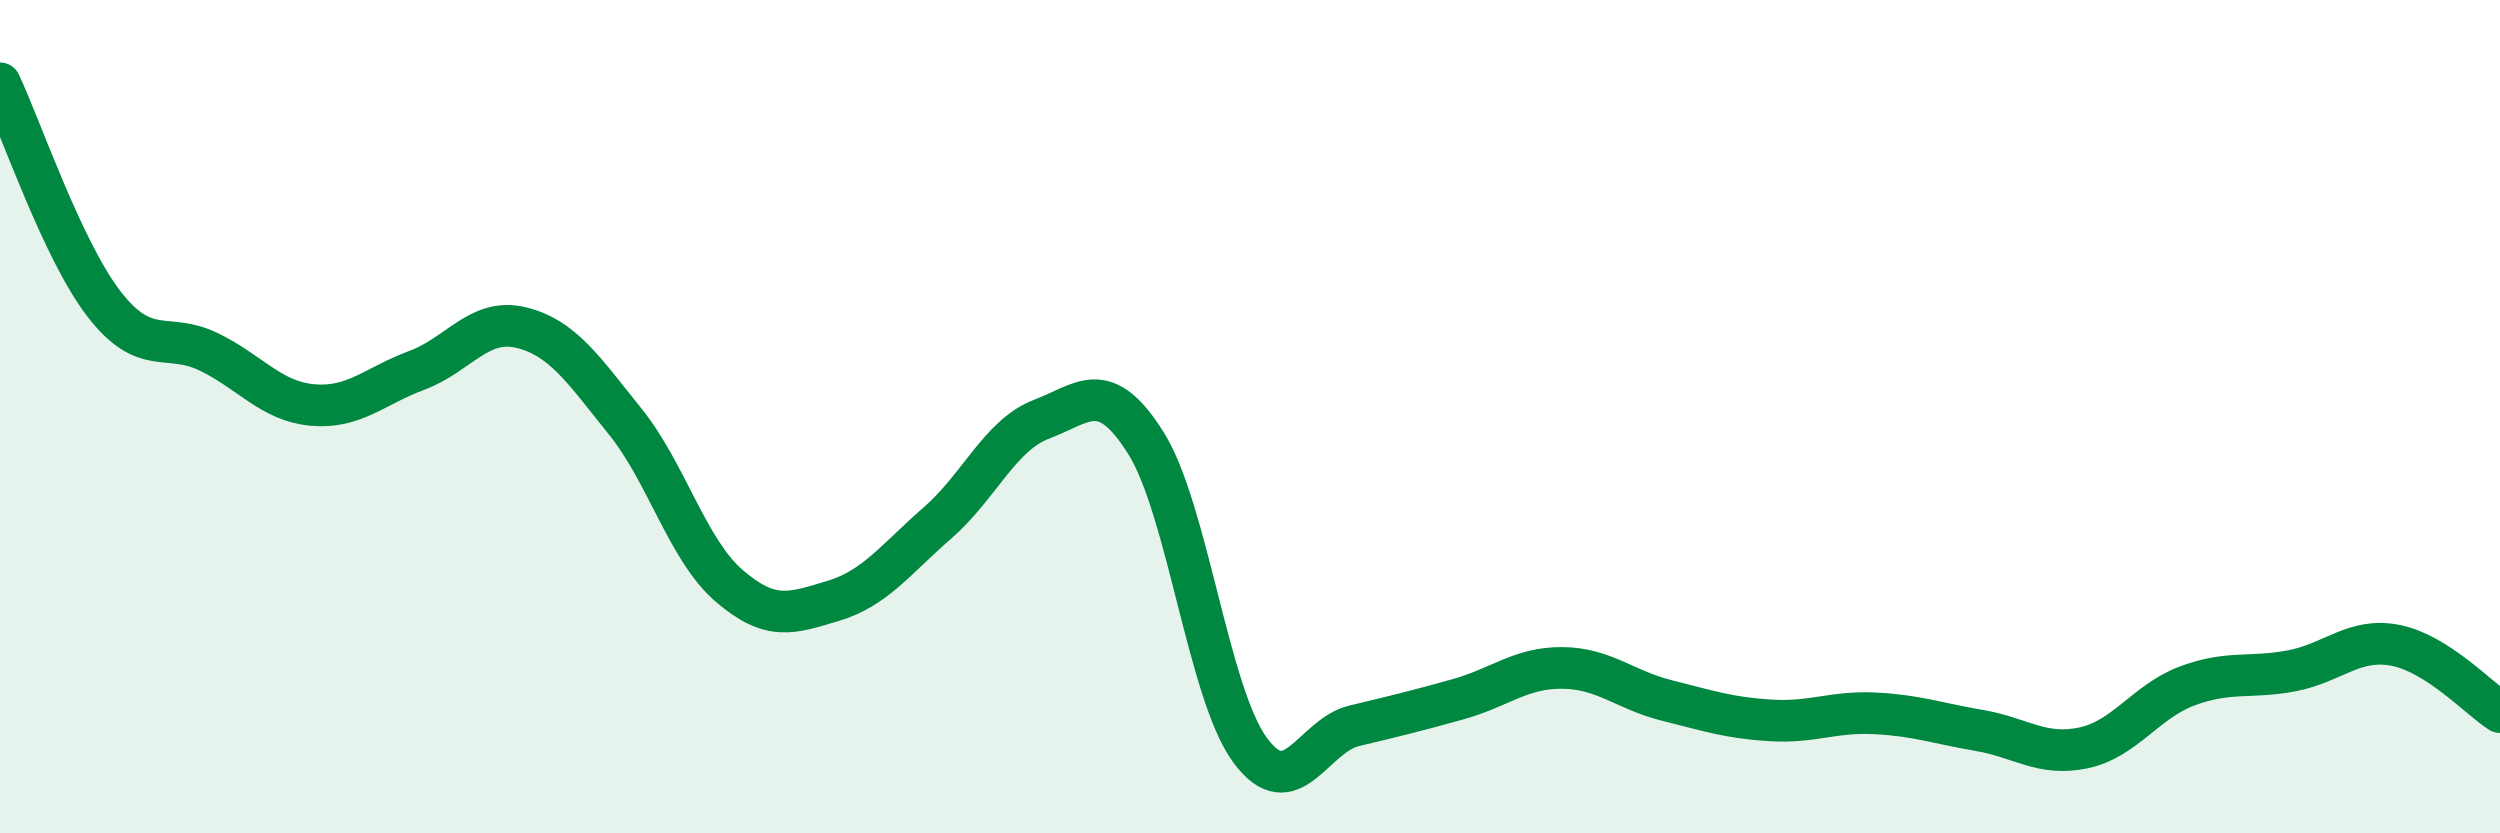 
    <svg width="60" height="20" viewBox="0 0 60 20" xmlns="http://www.w3.org/2000/svg">
      <path
        d="M 0,2 C 0.5,3.06 1.5,6.01 2.5,7.3 C 3.5,8.59 4,7.96 5,8.44 C 6,8.92 6.5,9.63 7.5,9.72 C 8.5,9.81 9,9.26 10,8.89 C 11,8.52 11.5,7.62 12.5,7.86 C 13.5,8.1 14,8.87 15,10.11 C 16,11.35 16.5,13.2 17.5,14.06 C 18.5,14.92 19,14.72 20,14.42 C 21,14.12 21.5,13.42 22.5,12.55 C 23.5,11.68 24,10.44 25,10.06 C 26,9.68 26.5,9.04 27.5,10.63 C 28.5,12.22 29,16.64 30,18 C 31,19.36 31.5,17.66 32.5,17.42 C 33.5,17.18 34,17.06 35,16.78 C 36,16.5 36.5,16.02 37.5,16.03 C 38.5,16.04 39,16.56 40,16.81 C 41,17.06 41.5,17.23 42.5,17.29 C 43.5,17.35 44,17.07 45,17.12 C 46,17.17 46.5,17.36 47.5,17.53 C 48.5,17.7 49,18.16 50,17.95 C 51,17.74 51.5,16.83 52.5,16.46 C 53.5,16.09 54,16.29 55,16.1 C 56,15.91 56.5,15.29 57.5,15.49 C 58.5,15.69 59.5,16.77 60,17.09L60 20L0 20Z"
        fill="#008740"
        opacity="0.1"
        stroke-linecap="round"
        stroke-linejoin="round"
      />
      <path
        d="M 0,2 C 0.5,3.06 1.5,6.01 2.5,7.3 C 3.5,8.59 4,7.96 5,8.44 C 6,8.92 6.5,9.63 7.5,9.72 C 8.5,9.81 9,9.26 10,8.89 C 11,8.52 11.5,7.62 12.5,7.86 C 13.5,8.1 14,8.87 15,10.11 C 16,11.35 16.5,13.2 17.5,14.06 C 18.5,14.92 19,14.72 20,14.42 C 21,14.12 21.5,13.42 22.5,12.55 C 23.5,11.68 24,10.44 25,10.06 C 26,9.68 26.5,9.04 27.5,10.63 C 28.5,12.22 29,16.64 30,18 C 31,19.36 31.5,17.66 32.5,17.42 C 33.5,17.18 34,17.06 35,16.78 C 36,16.5 36.5,16.02 37.5,16.03 C 38.5,16.04 39,16.56 40,16.81 C 41,17.06 41.5,17.23 42.5,17.29 C 43.5,17.35 44,17.07 45,17.12 C 46,17.17 46.5,17.36 47.5,17.53 C 48.5,17.7 49,18.16 50,17.95 C 51,17.74 51.5,16.83 52.5,16.46 C 53.5,16.09 54,16.29 55,16.1 C 56,15.91 56.5,15.29 57.5,15.49 C 58.5,15.69 59.5,16.77 60,17.09"
        stroke="#008740"
        stroke-width="1"
        fill="none"
        stroke-linecap="round"
        stroke-linejoin="round"
      />
    </svg>
  